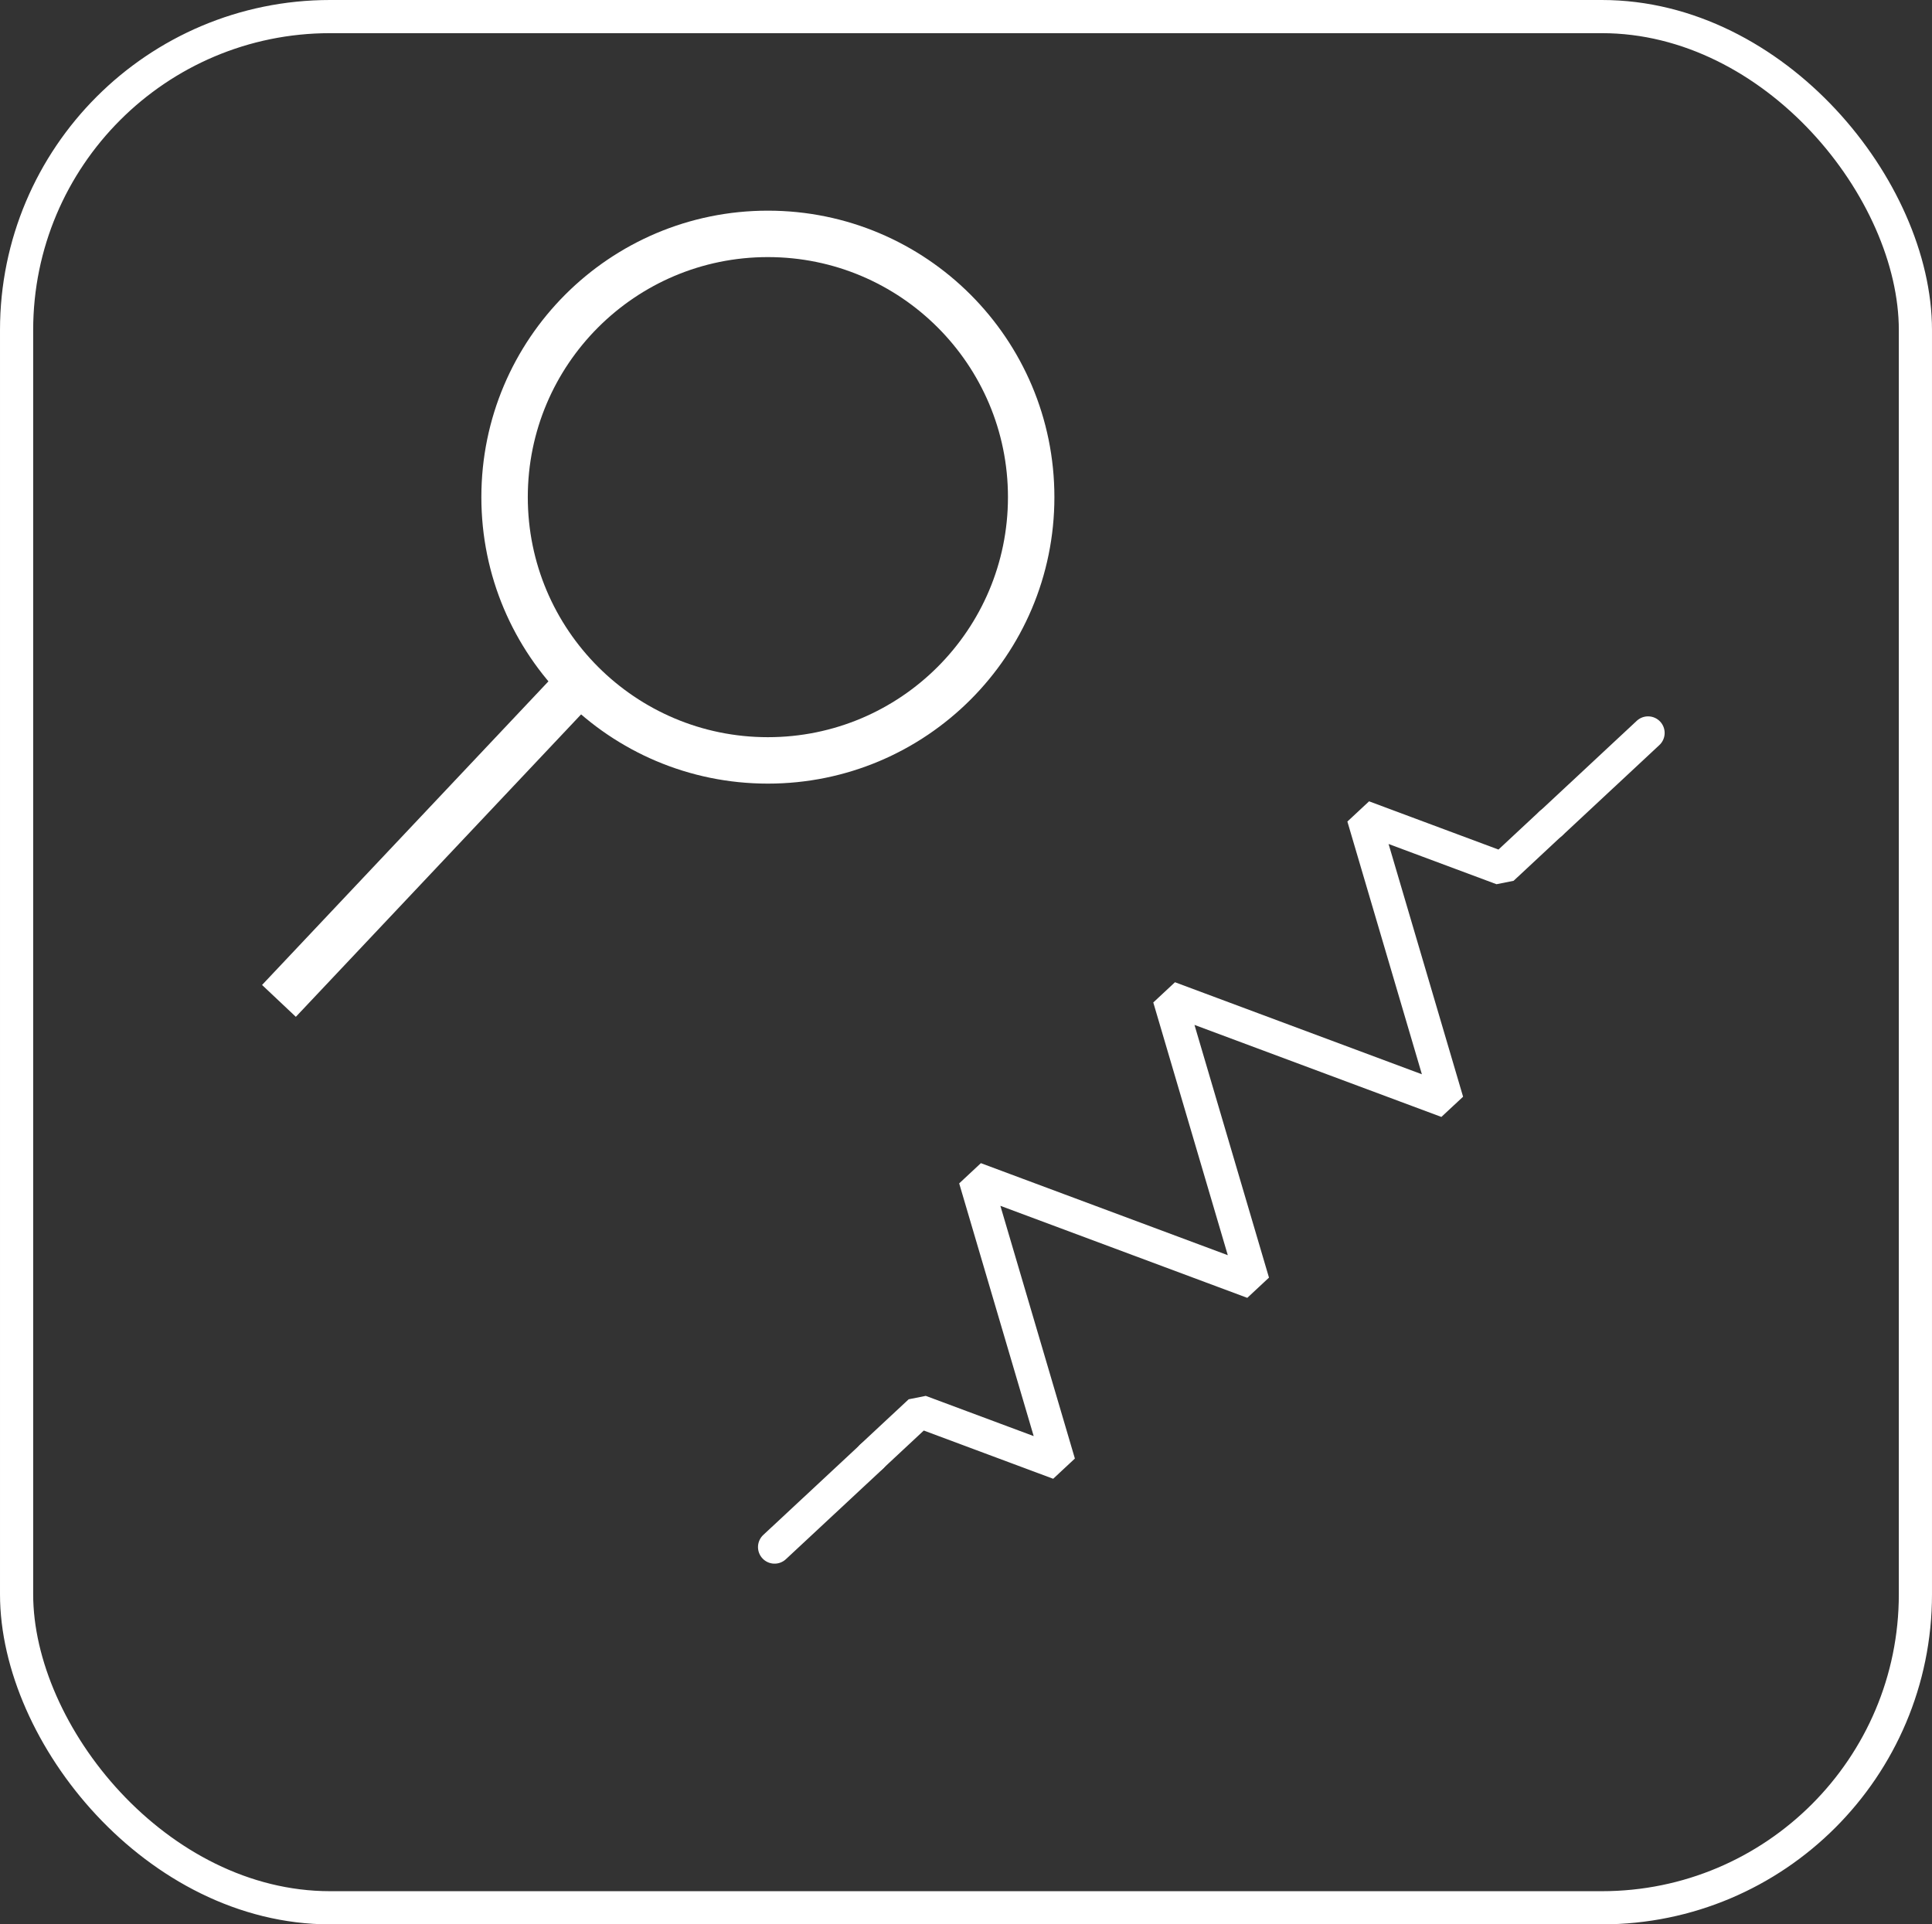 <svg xmlns="http://www.w3.org/2000/svg" id="svg5" width="110.071" height="109.651" version="1.1" viewBox="0 0 29.123 29.012"><rect x="0" y="0" width="29.123" height="29.012" fill="#333333" stroke="none"/><rect id="rect1-3-2" width="28.623" height="28.512" x=".25" y=".25" ry="4.726" style="fill:none;fill-opacity:.063;stroke:#fff;stroke-width:.5px;stroke-linecap:round;stroke-dasharray:none;stroke-opacity:1"/><circle id="path28" cx="11.575" cy="7.495" r="3.969" style="fill:none;fill-opacity:.063;stroke:#fff;stroke-width:.7px;stroke-linecap:square;stroke-linejoin:round;stroke-opacity:1"/><path id="path29" d="m4.445 14.835 4.241-4.497" style="fill:#f9f9f9;fill-opacity:.063;stroke:#fff;stroke-width:.7px;stroke-linecap:square;stroke-linejoin:round;stroke-opacity:1"/><g id="g2-2-6-19" style="stroke:#fff;stroke-width:.5px;stroke-dasharray:none;stroke-opacity:1" transform="rotate(-42.99 40.575 270.535)"><path id="path3970-3-3-5-0-5-3-7-7-4" d="M204 70h-1l-1-2-2 4-2-4-2 4-2-4-2 4-1-2h-1" style="fill:none;stroke:#fff;stroke-width:.5px;stroke-linecap:round;stroke-linejoin:bevel;stroke-miterlimit:4;stroke-dasharray:none;stroke-opacity:1"/></g><path id="path25-7" d="m13.14 21.96-1.464 1.364" style="fill:none;fill-opacity:.063;stroke:#fff;stroke-width:.5px;stroke-linecap:round;stroke-dasharray:none;stroke-opacity:1"/><path id="path26-8" d="m23.38 12.414 1.463-1.364" style="fill:none;fill-opacity:.063;stroke:#fff;stroke-width:.5px;stroke-linecap:round;stroke-dasharray:none;stroke-opacity:1"/></svg>